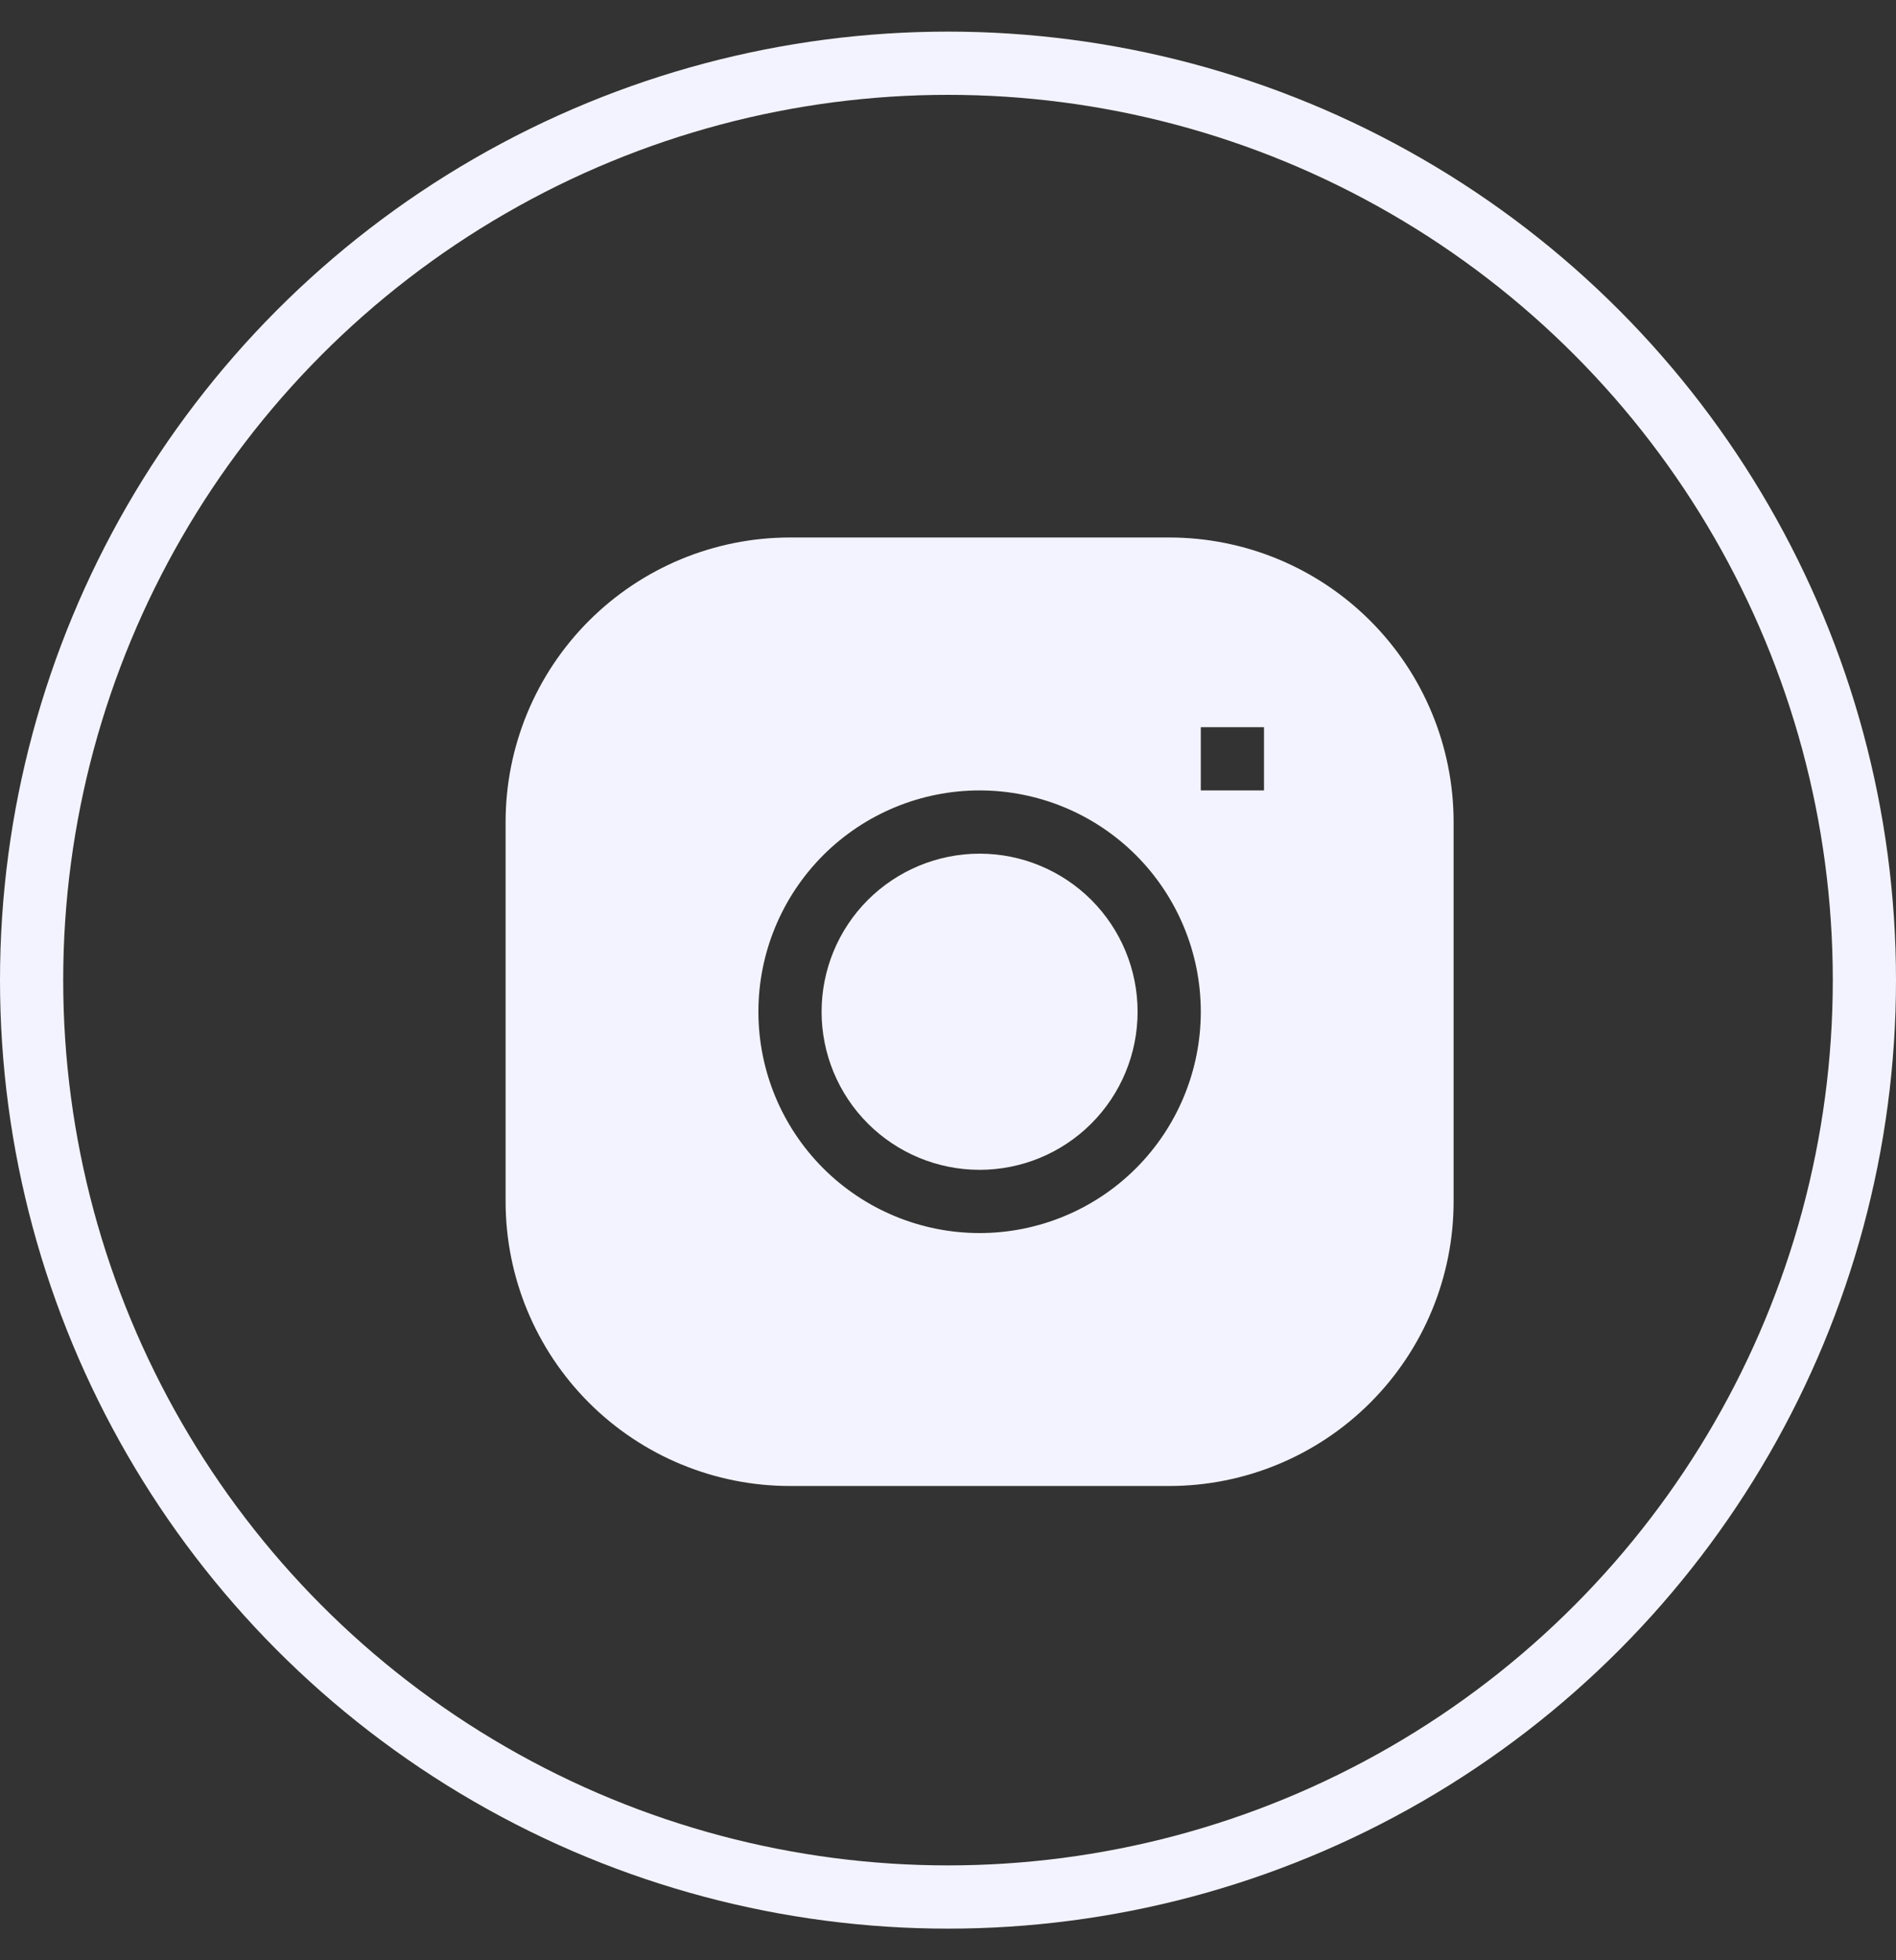 <svg width="30" height="31" viewBox="0 0 30 31" fill="none" xmlns="http://www.w3.org/2000/svg">
<rect x="0" y="0" width="30" height="31" fill="#333333" stroke="none"/>
<path d="M15.5 13.5C14.837 13.5 14.201 13.764 13.732 14.232C13.263 14.701 13 15.337 13 16C13 16.663 13.263 17.299 13.732 17.768C14.201 18.237 14.837 18.5 15.5 18.5C16.163 18.5 16.799 18.237 17.268 17.768C17.737 17.299 18 16.663 18 16C18 15.337 17.737 14.701 17.268 14.232C16.799 13.764 16.163 13.5 15.5 13.5Z" fill="#F3F3FF"/>
<path fill-rule="evenodd" clip-rule="evenodd" d="M12.5 8.5C11.306 8.5 10.162 8.974 9.318 9.818C8.474 10.662 8 11.807 8 13V19C8 20.194 8.474 21.338 9.318 22.182C10.162 23.026 11.306 23.5 12.5 23.5H18.5C19.694 23.5 20.838 23.026 21.682 22.182C22.526 21.338 23 20.194 23 19V13C23 11.807 22.526 10.662 21.682 9.818C20.838 8.974 19.694 8.5 18.5 8.5H12.5ZM12 16C12 15.072 12.369 14.182 13.025 13.525C13.681 12.869 14.572 12.5 15.5 12.5C16.428 12.5 17.319 12.869 17.975 13.525C18.631 14.182 19 15.072 19 16C19 16.928 18.631 17.819 17.975 18.475C17.319 19.131 16.428 19.5 15.5 19.5C14.572 19.5 13.681 19.131 13.025 18.475C12.369 17.819 12 16.928 12 16ZM19 12.5H20V11.5H19V12.5Z" fill="#F3F3FF"/>
<circle cx="15" cy="15.5" r="14.5" stroke="#F3F3FF"/>
</svg>
